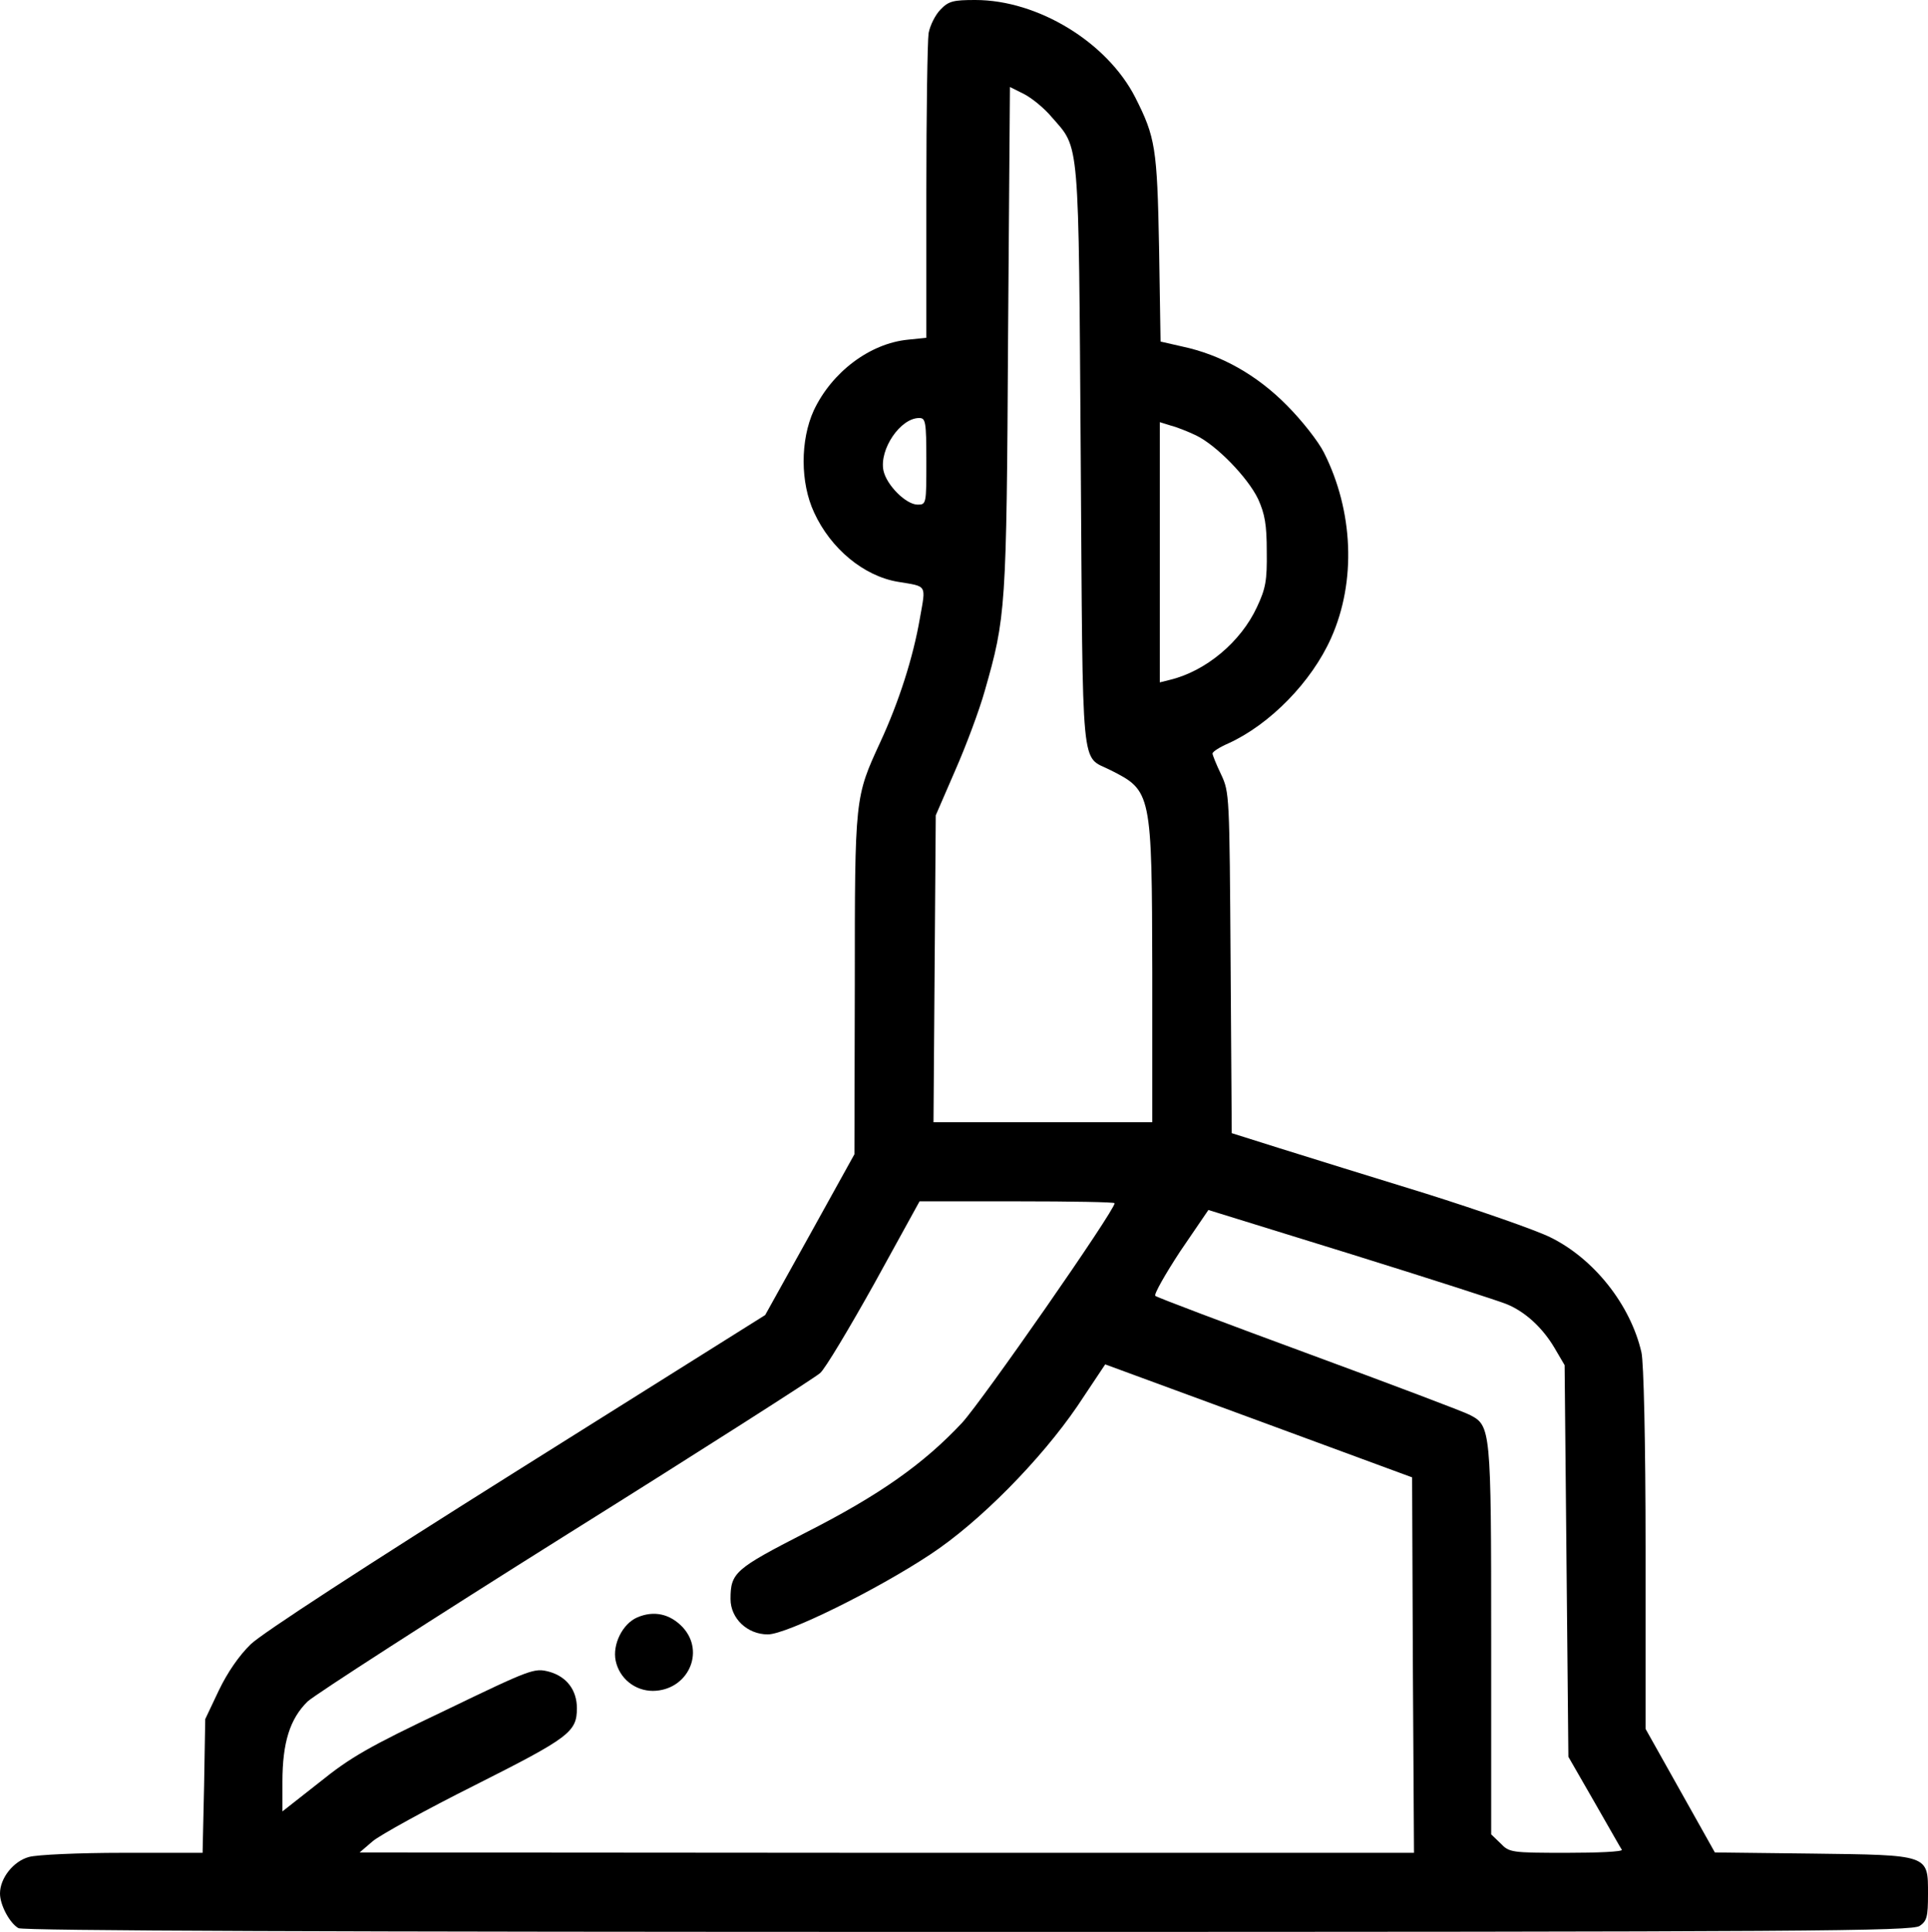 <?xml version="1.0" standalone="no"?>
<!DOCTYPE svg PUBLIC "-//W3C//DTD SVG 20010904//EN"
 "http://www.w3.org/TR/2001/REC-SVG-20010904/DTD/svg10.dtd">
<svg version="1.0" xmlns="http://www.w3.org/2000/svg"
 width="512pt" height="513pt" viewBox="0 0 512 513"
 preserveAspectRatio="xMidYMid meet">
<g transform="translate(0,513) scale(0.1,-0.1)"
fill="#000000" stroke="none">
<path d="M2498 5105 c-14 -14 -28 -42 -32 -63 -3 -20 -6 -211 -6 -423 l0 -386
-49 -5 c-101 -10 -202 -86 -250 -188 -36 -79 -36 -192 1 -271 44 -96 132 -169
223 -184 78 -13 74 -6 58 -96 -18 -105 -56 -223 -105 -329 -68 -148 -68 -144
-68 -645 l-1 -450 -118 -213 -119 -214 -658 -413 c-406 -255 -678 -432 -708
-461 -31 -30 -62 -75 -85 -123 l-36 -76 -3 -177 -4 -178 -212 0 c-117 0 -228
-5 -249 -11 -41 -11 -77 -56 -77 -97 0 -31 26 -79 49 -92 13 -7 825 -10 2523
-10 2250 0 2506 2 2526 16 19 13 22 24 22 84 0 106 5 104 -310 108 l-256 3
-92 164 -92 164 0 478 c0 286 -5 496 -11 522 -29 126 -126 249 -243 306 -39
19 -188 71 -331 116 -143 44 -317 98 -387 120 l-127 40 -3 452 c-3 445 -3 453
-25 500 -13 27 -23 52 -23 56 0 5 19 17 42 27 110 50 221 163 273 280 67 150
59 337 -19 492 -15 30 -59 86 -99 126 -79 80 -174 134 -278 156 l-57 13 -4
251 c-5 264 -10 292 -63 397 -75 147 -259 259 -425 259 -58 0 -71 -3 -92 -25z
m295 -286 c75 -86 71 -45 77 -905 6 -859 -1 -788 79 -829 109 -55 110 -58 111
-537 l0 -398 -290 0 -291 0 3 408 3 407 52 120 c29 66 64 160 78 210 56 196
58 216 62 937 l5 667 38 -19 c21 -11 54 -38 73 -61z m-333 -914 c0 -113 0
-115 -23 -115 -31 0 -83 52 -91 91 -11 56 45 139 95 139 17 0 19 -9 19 -115z
m716 69 c54 -26 137 -111 165 -169 18 -40 23 -68 23 -140 1 -77 -3 -98 -26
-147 -43 -93 -136 -170 -230 -193 l-28 -7 0 345 0 346 29 -9 c16 -4 46 -16 67
-26z m-216 -2039 c0 -20 -351 -524 -405 -583 -102 -109 -219 -192 -416 -292
-187 -96 -199 -106 -199 -176 0 -52 45 -94 99 -94 50 0 289 118 431 212 131
86 294 252 391 394 l74 111 408 -150 407 -150 2 -498 3 -499 -1400 0 -1400 1
35 30 c19 16 142 84 272 149 250 126 270 141 270 204 0 48 -27 84 -74 97 -39
10 -46 8 -276 -103 -202 -96 -251 -124 -334 -191 l-98 -77 0 78 c0 105 20 168
67 214 21 19 331 219 688 443 358 224 660 417 673 429 13 11 77 118 144 238
l120 218 259 0 c143 0 259 -2 259 -5z m1041 -268 c49 -20 95 -62 127 -116 l27
-46 5 -520 5 -520 69 -120 c38 -66 70 -123 73 -127 2 -5 -64 -8 -147 -8 -147
0 -152 1 -175 25 l-25 24 0 516 c0 563 -1 569 -57 598 -15 8 -208 81 -428 162
-220 81 -403 150 -407 154 -4 4 26 57 66 118 l75 110 378 -117 c209 -65 395
-125 414 -133z"/>
<path d="M1692 835 c-39 -17 -66 -72 -57 -115 10 -47 51 -80 99 -80 92 1 140
103 79 169 -34 36 -77 45 -121 26z"/>
</g>
</svg>
